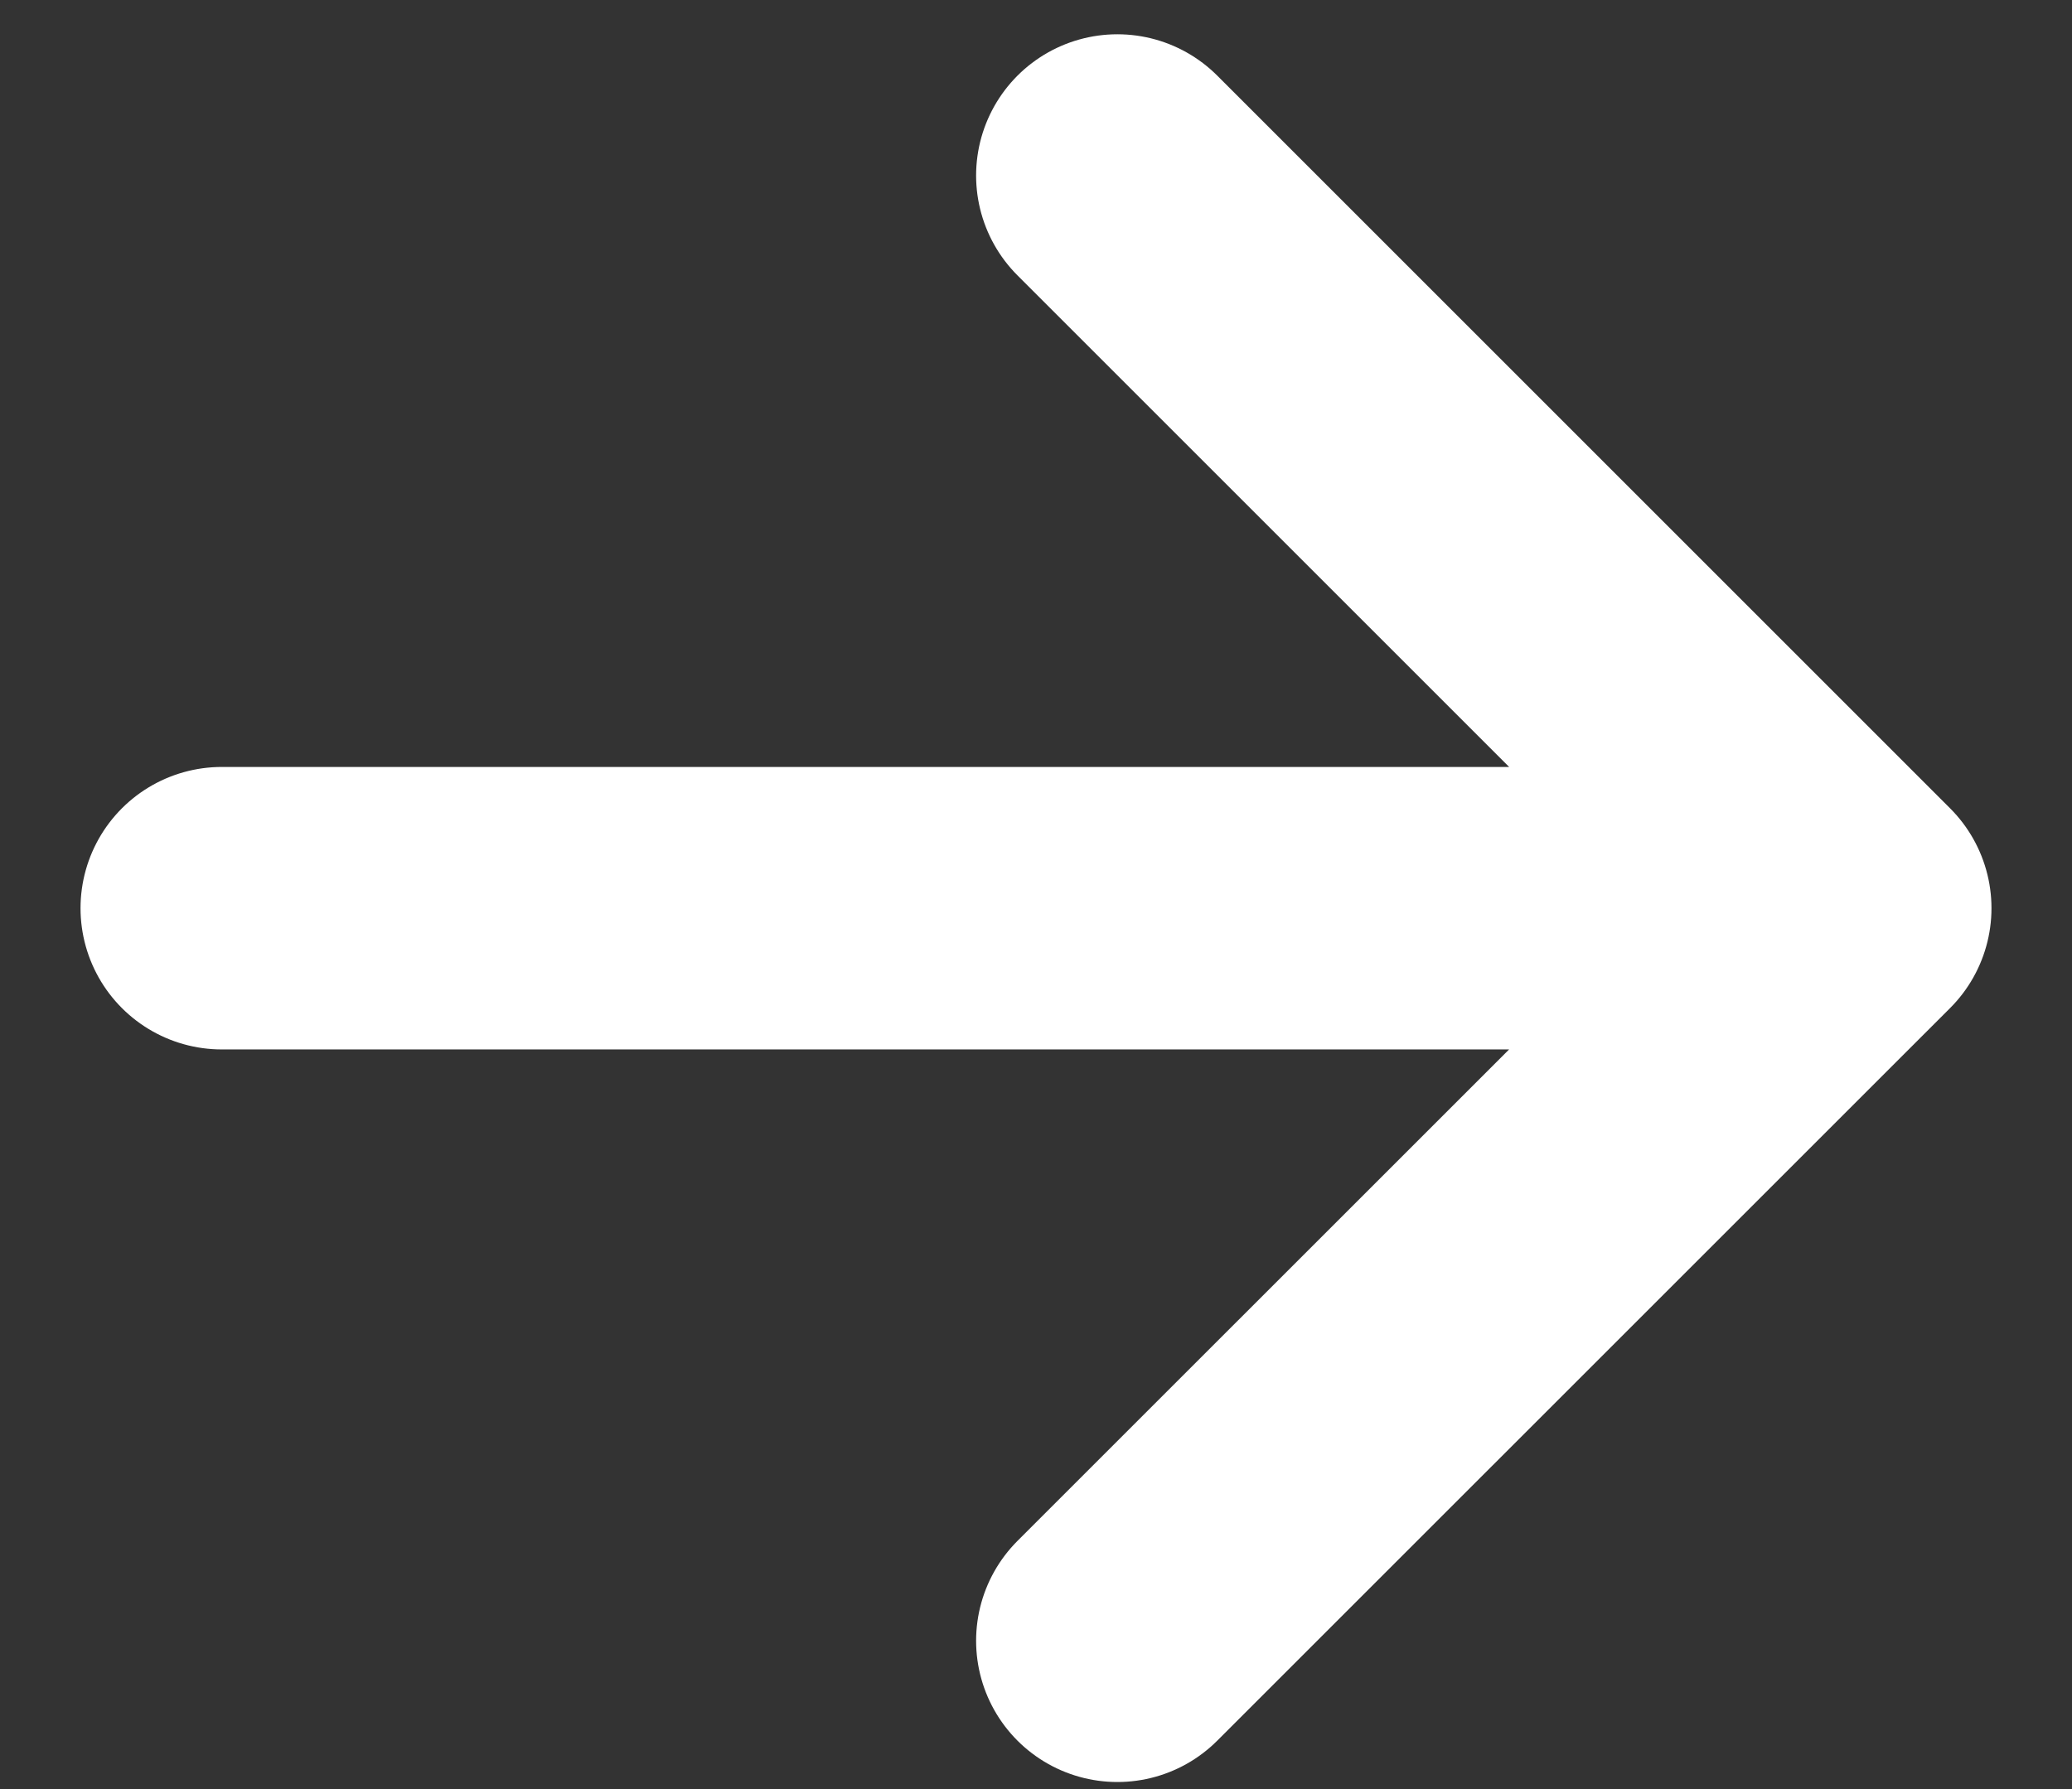 <svg width="22" height="19" viewBox="0 0 22 19" fill="none" xmlns="http://www.w3.org/2000/svg">
<rect x="0" y="0" width="22" height="19" fill="#333333" stroke="none"/>
<path d="M2.355 9.645H19.645M19.645 9.645L11.864 1.864M19.645 9.645L11.864 17.425" stroke="white" stroke-width="3" stroke-linecap="round" stroke-linejoin="round"/>
</svg>
